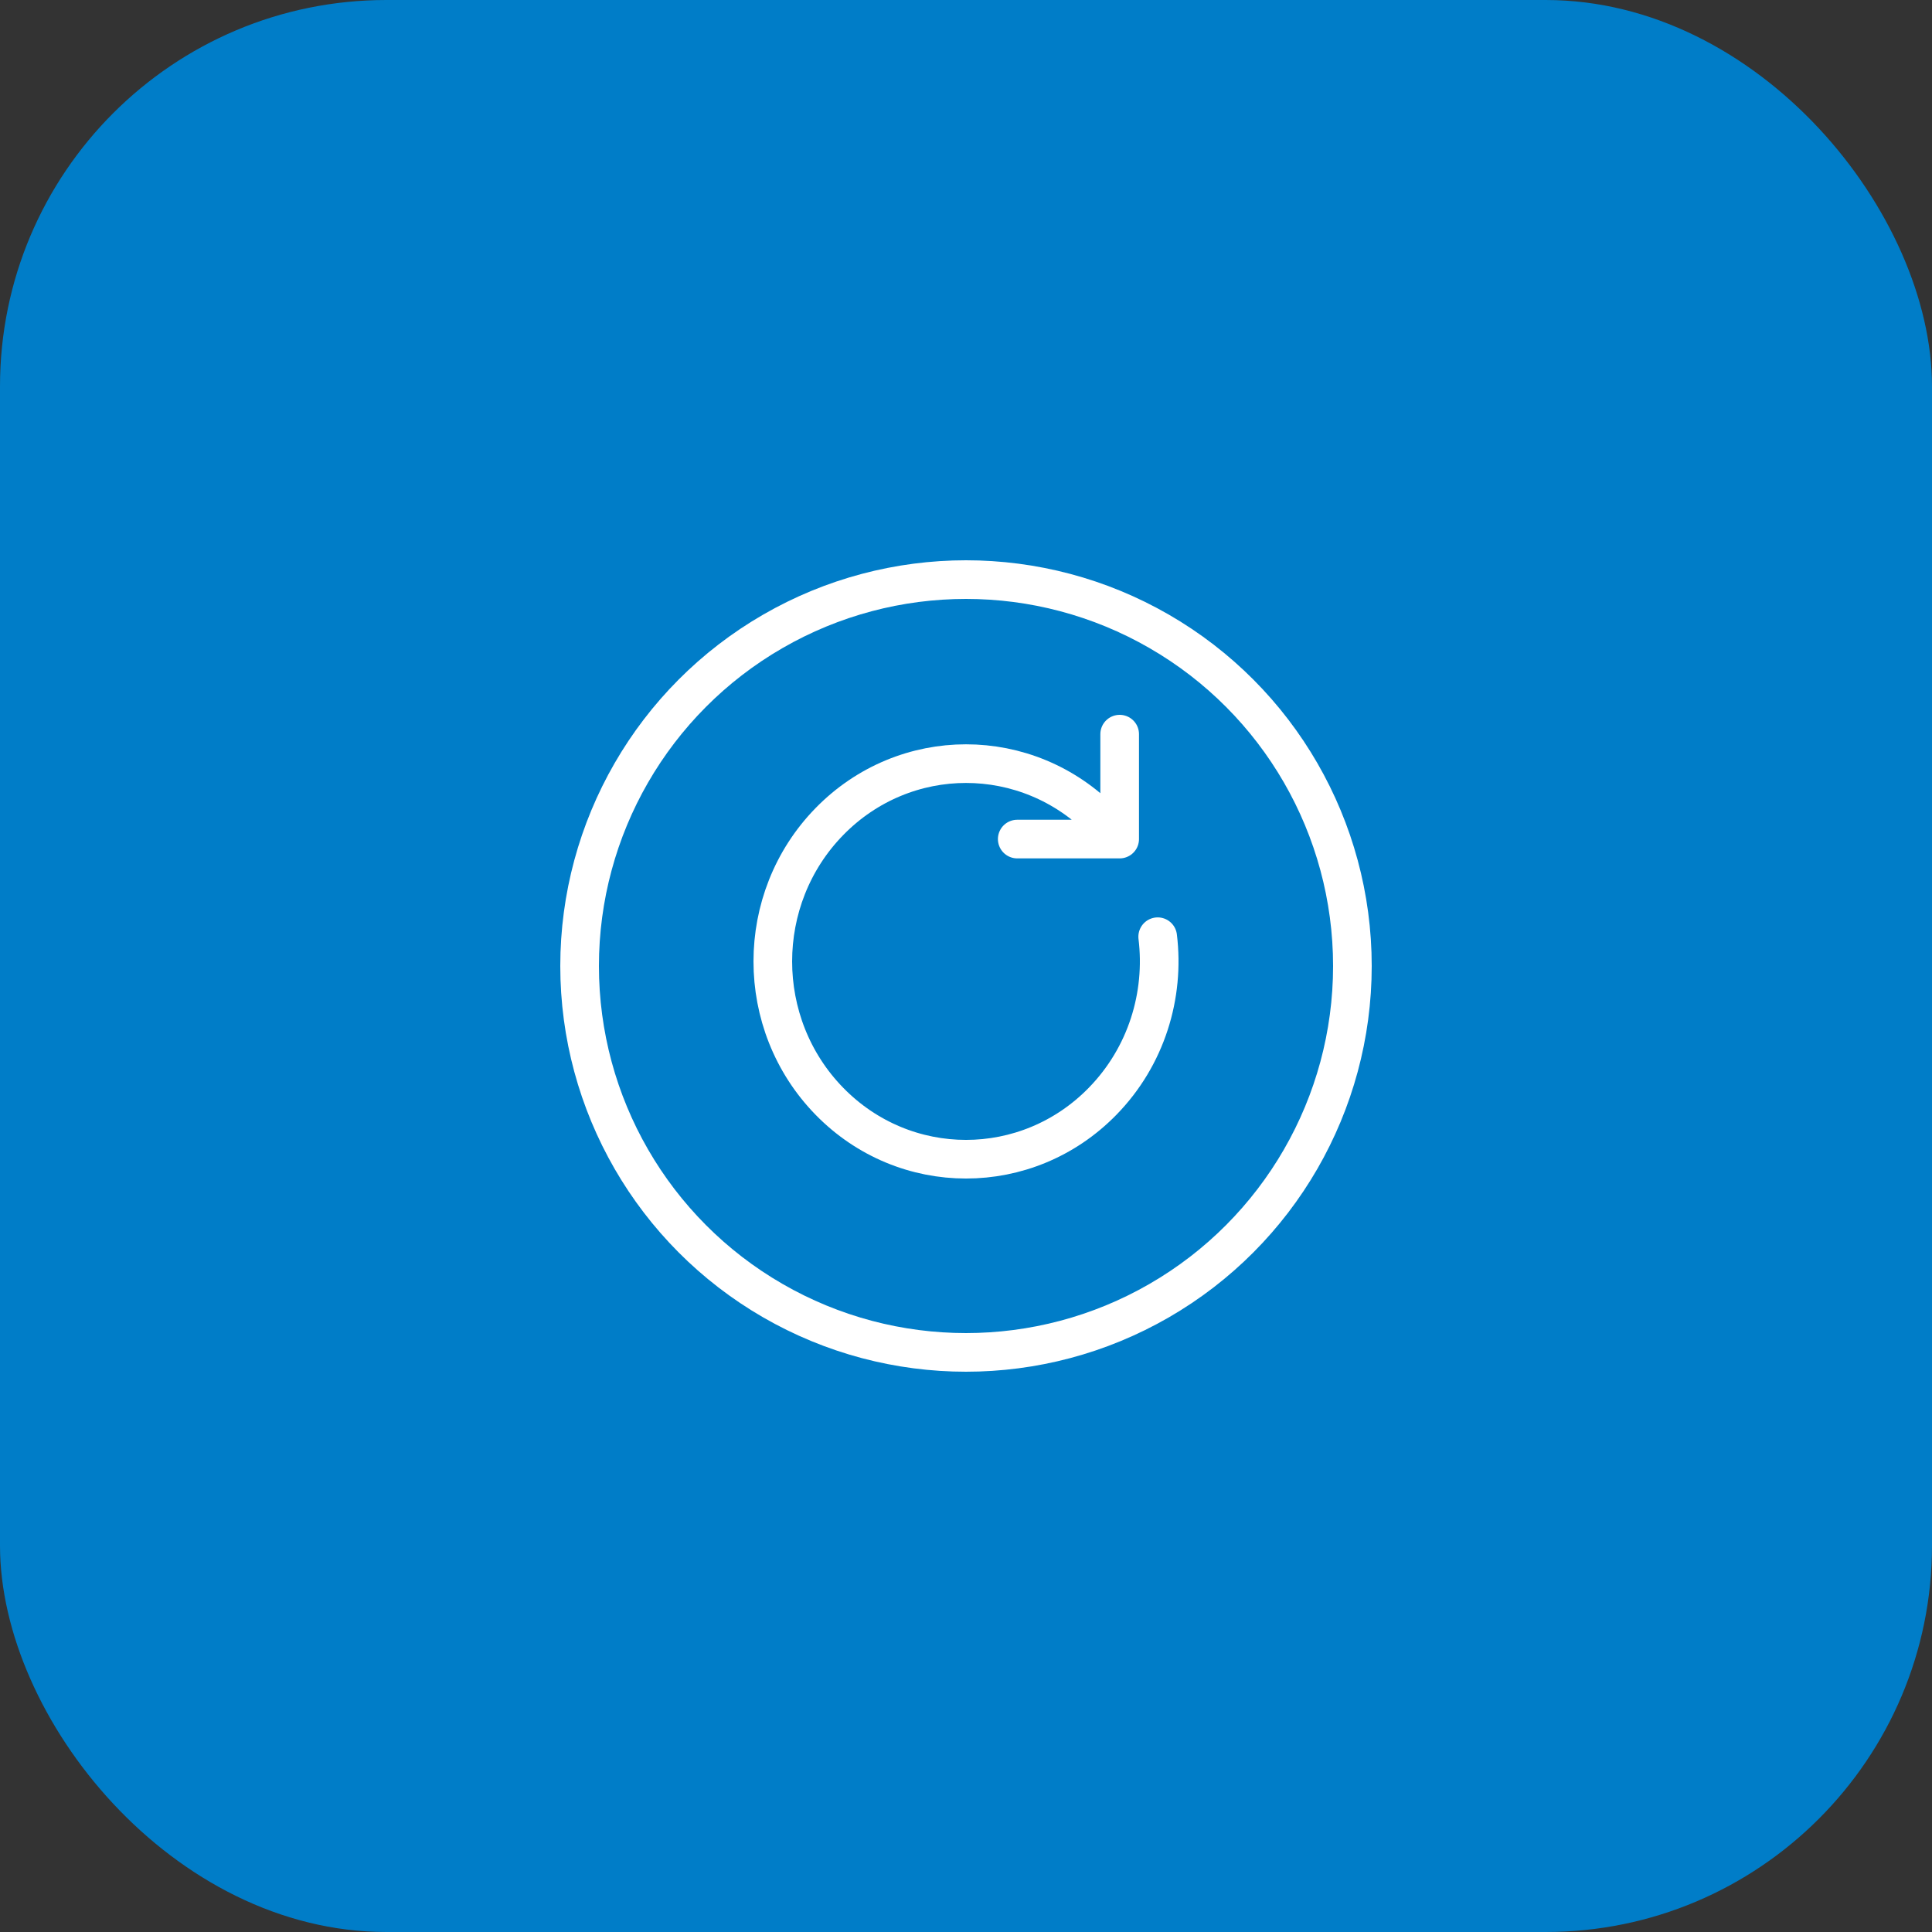 <?xml version="1.0" encoding="UTF-8"?> <svg xmlns="http://www.w3.org/2000/svg" width="50" height="50" viewBox="0 0 50 50" fill="none"><rect x="0" y="0" width="50" height="50" fill="#333333" stroke="none"/><rect width="50" height="50" rx="10" fill="#007DC8"></rect><circle cx="25" cy="25" r="10" stroke="white"></circle><path d="M28.977 21.715L28.535 21.262C26.583 19.263 23.417 19.263 21.465 21.262C19.512 23.261 19.512 26.502 21.465 28.501C23.417 30.5 26.583 30.5 28.535 28.501C29.671 27.338 30.146 25.756 29.961 24.242M28.977 21.715H26.326M28.977 21.715V19" stroke="white" stroke-linecap="round" stroke-linejoin="round"></path></svg> 